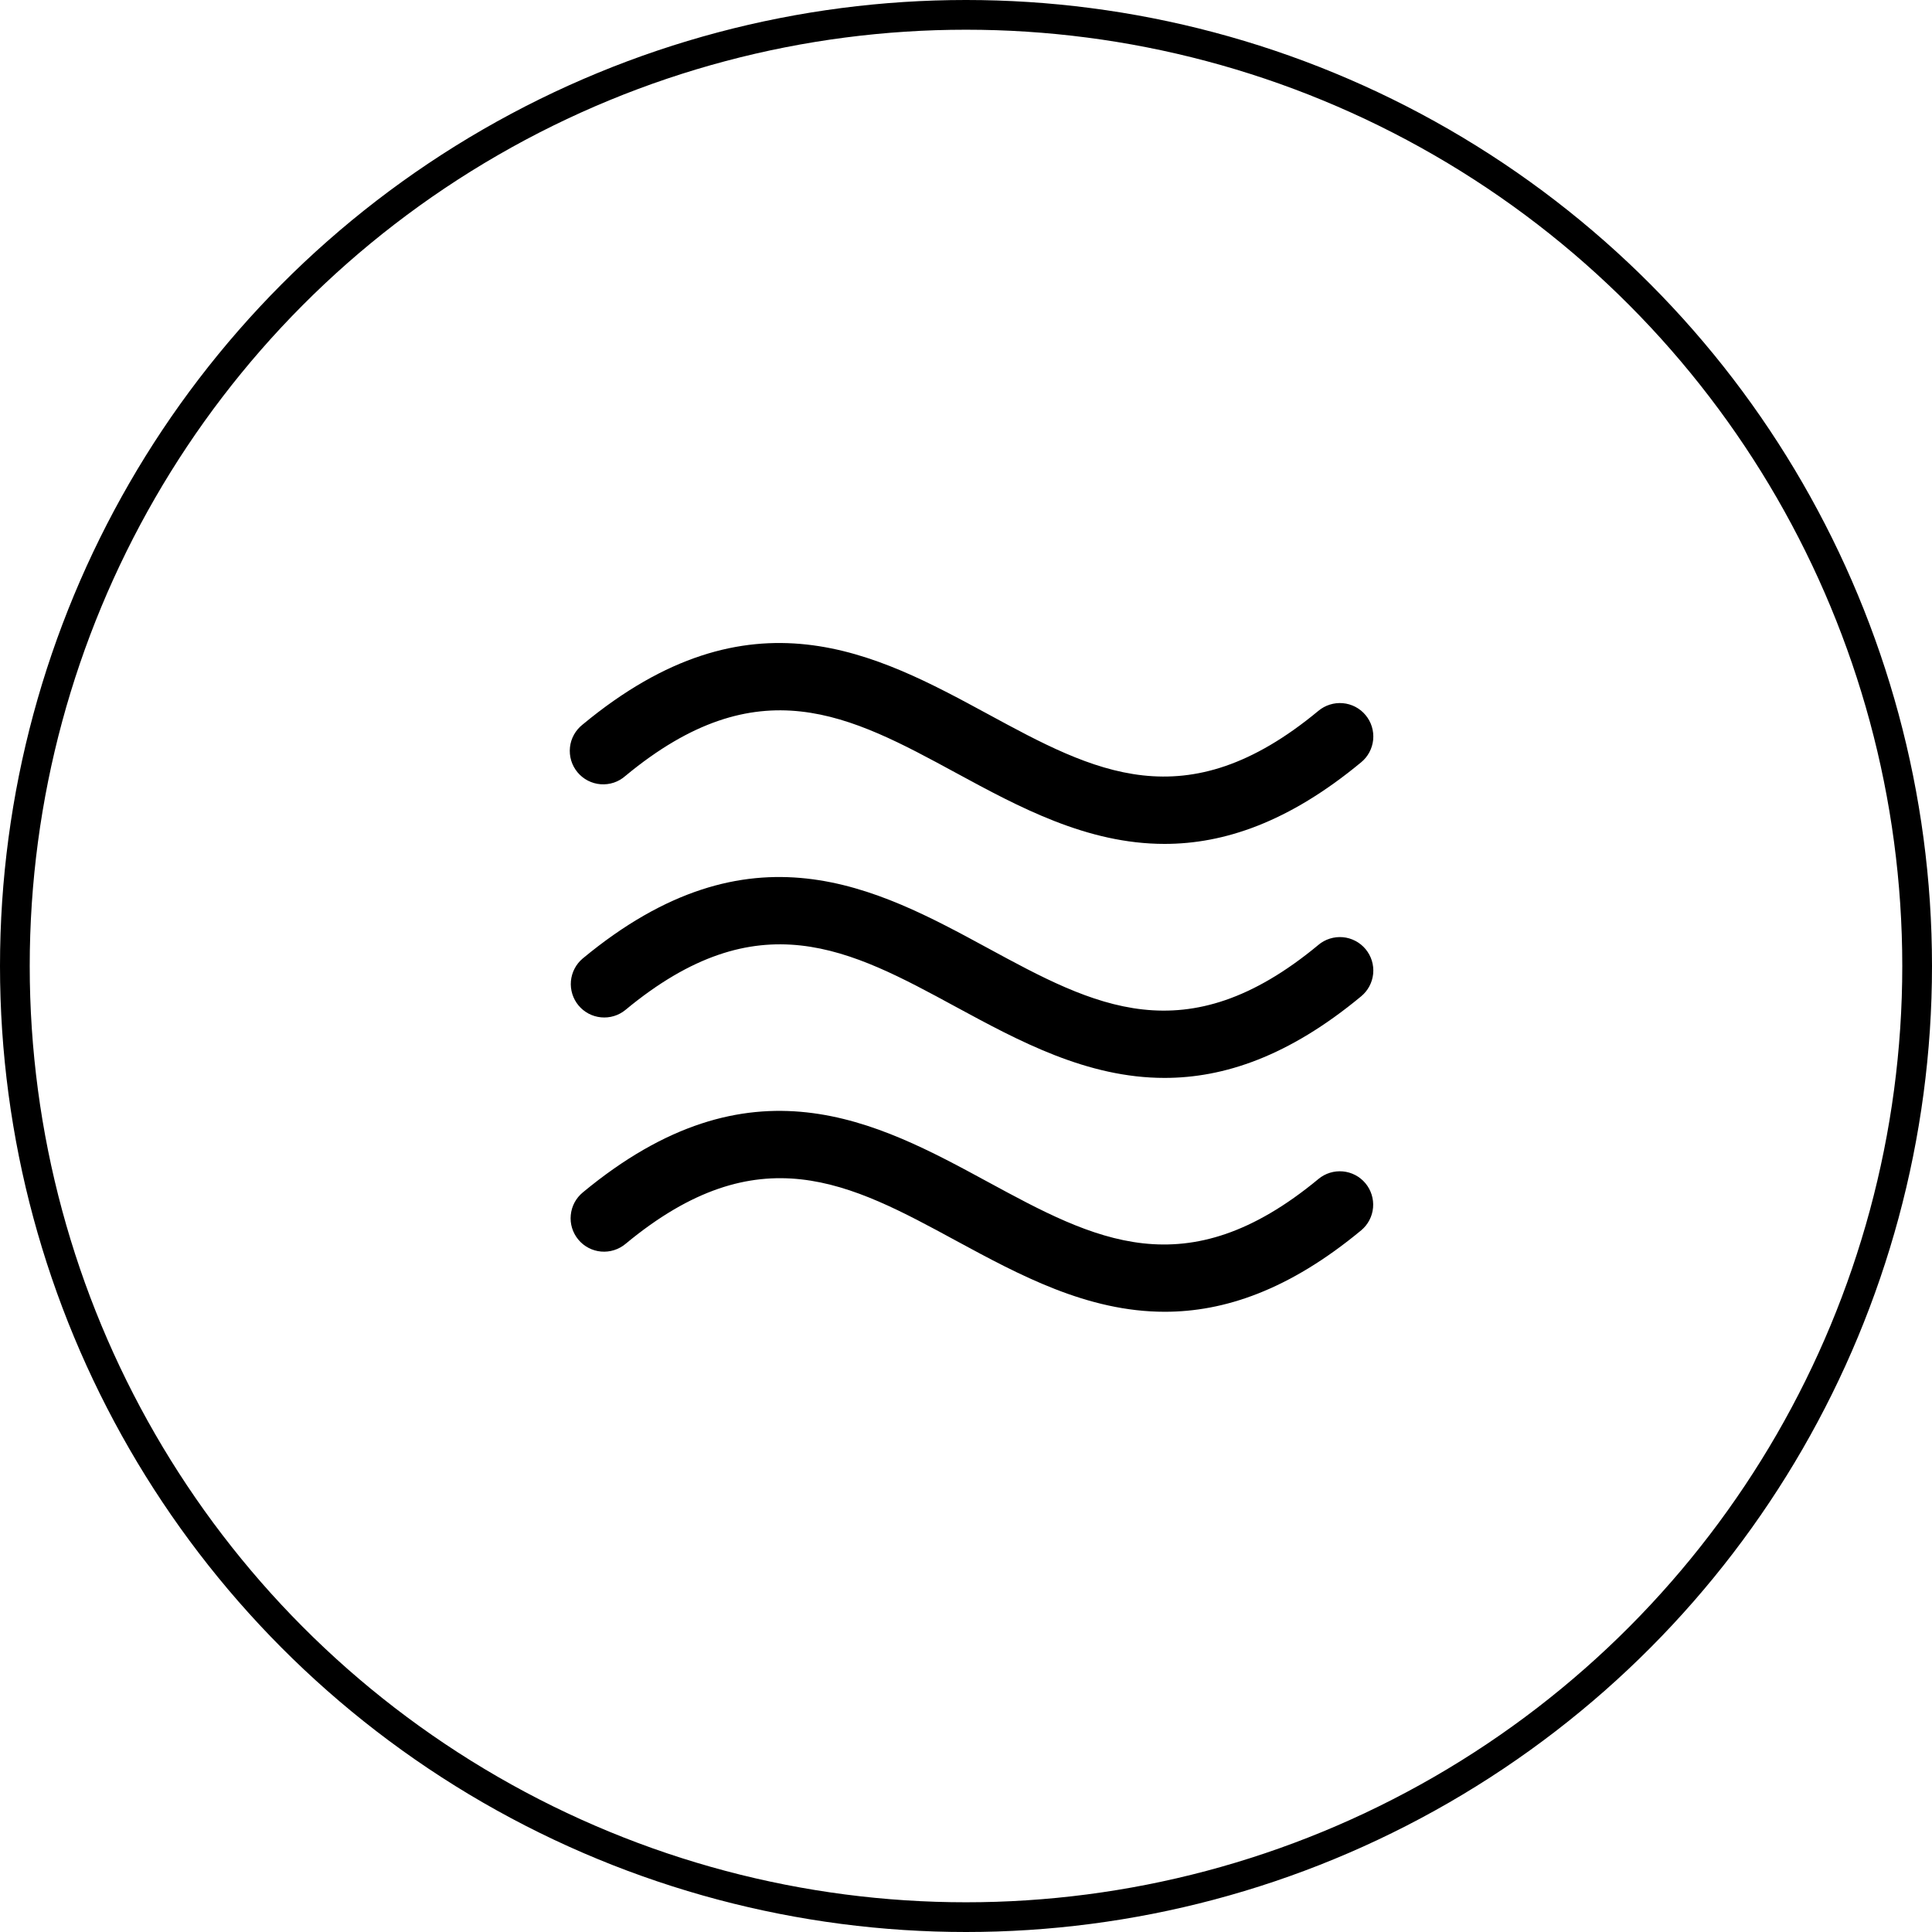 <svg xmlns="http://www.w3.org/2000/svg" fill="none" viewBox="0 0 65 65" height="65" width="65">
<circle stroke="black" r="32" cy="32.5" cx="32.5"></circle>
<path fill="black" d="M45.938 39.809C46.129 40.038 46.221 40.333 46.195 40.629C46.169 40.926 46.026 41.2 45.798 41.391C43.356 43.415 41.177 44.133 39.188 44.133C36.575 44.133 34.292 42.893 32.167 41.743C28.602 39.808 25.524 38.137 21.048 41.847C20.934 41.942 20.803 42.015 20.661 42.059C20.52 42.104 20.371 42.12 20.223 42.107C20.075 42.094 19.931 42.052 19.8 41.983C19.668 41.914 19.552 41.82 19.457 41.705C19.362 41.591 19.291 41.459 19.247 41.317C19.203 41.175 19.188 41.026 19.203 40.879C19.217 40.731 19.26 40.587 19.33 40.456C19.4 40.325 19.496 40.21 19.61 40.116C25.259 35.436 29.499 37.736 33.241 39.767C36.806 41.7 39.884 43.371 44.361 39.663C44.59 39.474 44.884 39.384 45.18 39.411C45.475 39.438 45.748 39.581 45.938 39.809ZM44.353 31.793C39.877 35.503 36.799 33.833 33.234 31.898C29.492 29.868 25.252 27.568 19.604 32.248C19.377 32.439 19.235 32.712 19.208 33.008C19.182 33.304 19.274 33.598 19.463 33.826C19.653 34.055 19.925 34.199 20.221 34.227C20.516 34.256 20.811 34.167 21.041 33.979C25.517 30.269 28.595 31.94 32.16 33.875C34.285 35.026 36.569 36.265 39.181 36.265C41.17 36.265 43.349 35.547 45.791 33.523C45.906 33.429 46.001 33.313 46.071 33.182C46.141 33.051 46.184 32.908 46.199 32.76C46.213 32.612 46.198 32.463 46.154 32.321C46.111 32.179 46.039 32.048 45.944 31.933C45.85 31.819 45.733 31.725 45.602 31.656C45.47 31.587 45.326 31.544 45.178 31.531C45.031 31.518 44.882 31.535 44.74 31.579C44.598 31.624 44.467 31.696 44.353 31.792V31.793ZM21.041 26.105C25.517 22.397 28.595 24.067 32.16 26.001C34.285 27.154 36.569 28.392 39.181 28.392C41.17 28.392 43.349 27.672 45.791 25.649C45.906 25.556 46.001 25.44 46.071 25.309C46.141 25.178 46.184 25.034 46.199 24.887C46.213 24.739 46.198 24.59 46.154 24.448C46.111 24.306 46.039 24.174 45.944 24.06C45.85 23.945 45.733 23.851 45.602 23.782C45.47 23.713 45.326 23.671 45.178 23.658C45.031 23.645 44.882 23.661 44.74 23.706C44.598 23.75 44.467 23.823 44.353 23.918C39.877 27.628 36.799 25.957 33.234 24.023C29.492 21.996 25.252 19.695 19.604 24.375C19.485 24.468 19.385 24.584 19.312 24.715C19.238 24.847 19.192 24.992 19.176 25.142C19.16 25.292 19.174 25.443 19.217 25.588C19.261 25.732 19.333 25.866 19.429 25.982C19.526 26.098 19.644 26.194 19.778 26.263C19.912 26.332 20.059 26.374 20.209 26.385C20.359 26.396 20.51 26.378 20.653 26.33C20.796 26.282 20.928 26.205 21.041 26.105Z"></path>
</svg>
